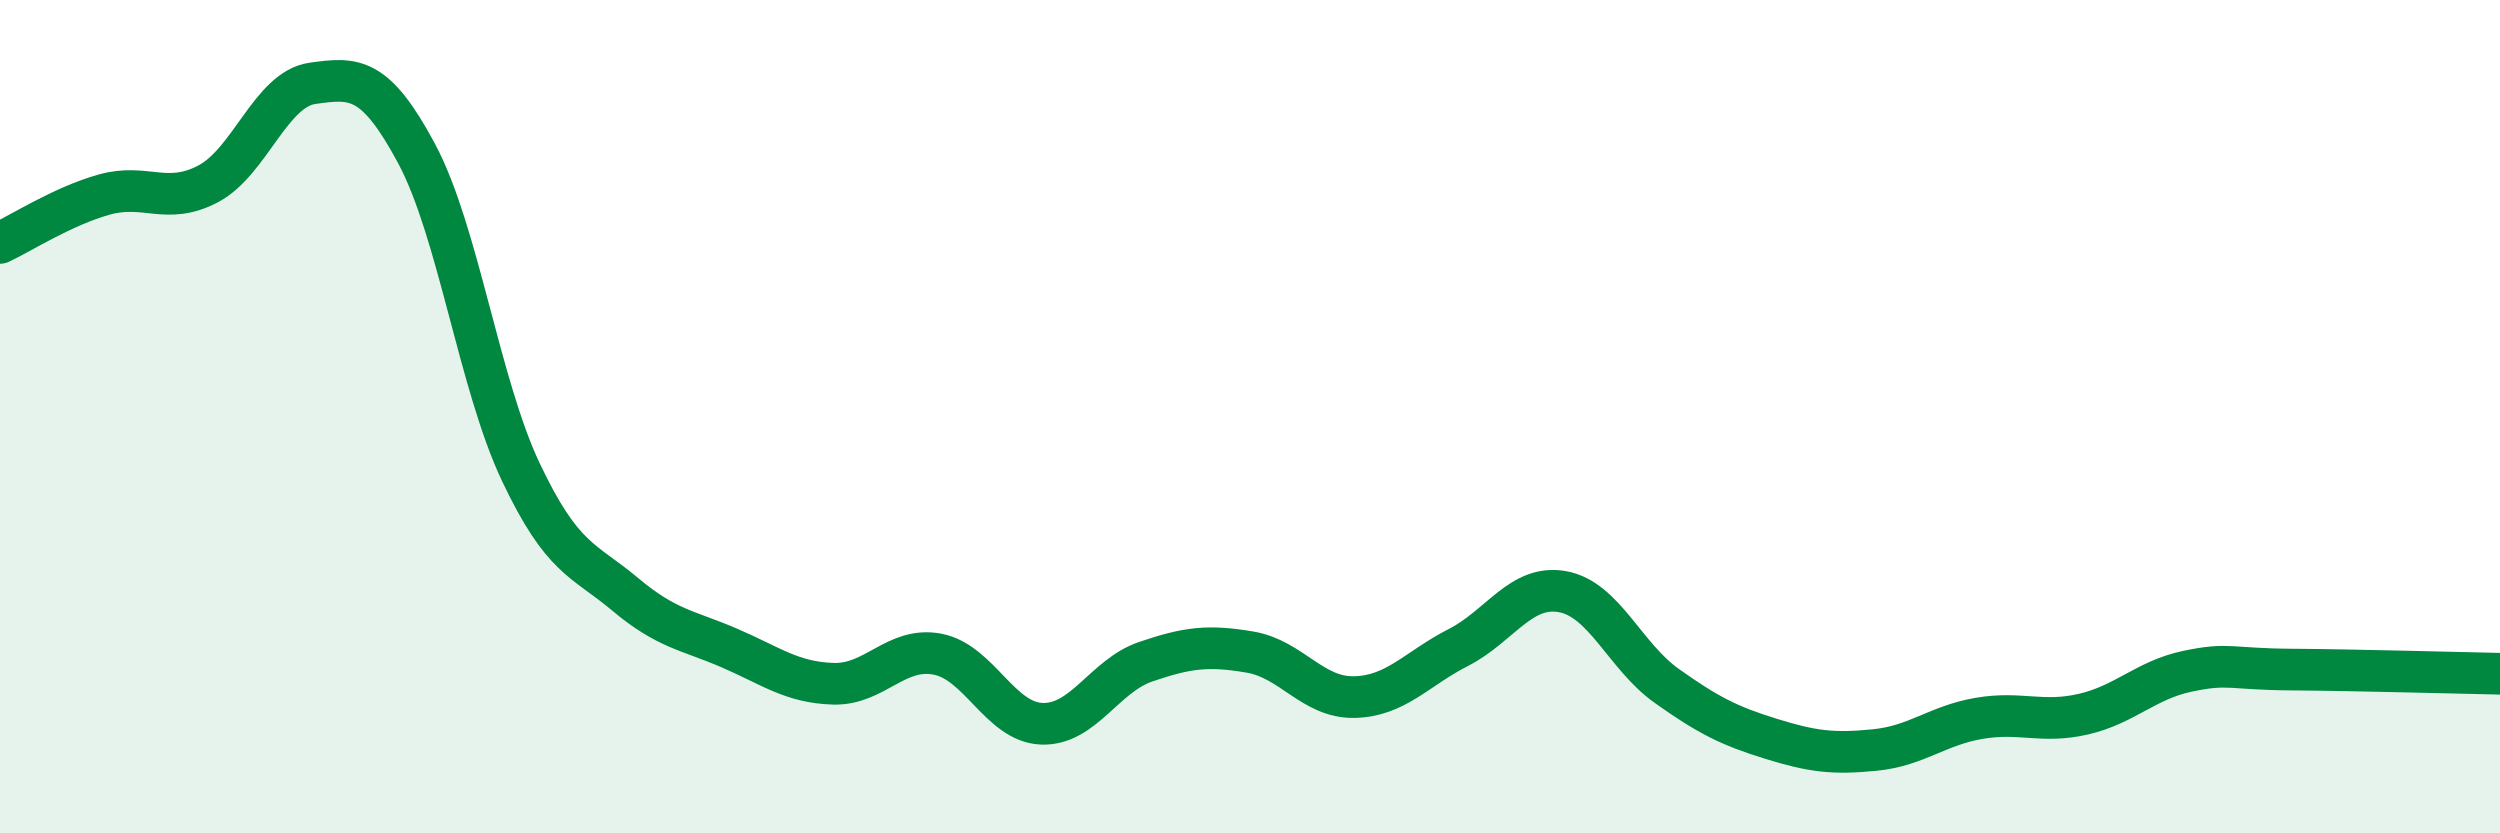 
    <svg width="60" height="20" viewBox="0 0 60 20" xmlns="http://www.w3.org/2000/svg">
      <path
        d="M 0,5.83 C 0.5,5.6 1.5,4.95 2.5,4.67 C 3.5,4.39 4,4.94 5,4.41 C 6,3.88 6.5,2.14 7.5,2 C 8.5,1.86 9,1.82 10,3.69 C 11,5.56 11.5,9.22 12.5,11.33 C 13.5,13.44 14,13.42 15,14.26 C 16,15.1 16.5,15.12 17.5,15.55 C 18.5,15.98 19,16.38 20,16.41 C 21,16.44 21.5,15.51 22.5,15.7 C 23.5,15.89 24,17.33 25,17.37 C 26,17.41 26.5,16.22 27.5,15.88 C 28.5,15.54 29,15.48 30,15.65 C 31,15.82 31.5,16.75 32.5,16.73 C 33.5,16.71 34,16.05 35,15.54 C 36,15.03 36.5,14.02 37.5,14.2 C 38.5,14.38 39,15.75 40,16.46 C 41,17.17 41.5,17.42 42.5,17.73 C 43.5,18.04 44,18.1 45,18 C 46,17.9 46.5,17.41 47.5,17.24 C 48.5,17.07 49,17.37 50,17.14 C 51,16.91 51.5,16.32 52.5,16.11 C 53.5,15.9 53.5,16.06 55,16.07 C 56.5,16.08 59,16.15 60,16.17L60 20L0 20Z"
        fill="#008740"
        opacity="0.1"
        stroke-linecap="round"
        stroke-linejoin="round"
      />
      <path
        d="M 0,5.83 C 0.5,5.6 1.5,4.95 2.5,4.67 C 3.5,4.39 4,4.94 5,4.41 C 6,3.88 6.5,2.14 7.5,2 C 8.5,1.86 9,1.82 10,3.69 C 11,5.56 11.5,9.22 12.5,11.33 C 13.5,13.44 14,13.42 15,14.26 C 16,15.1 16.5,15.12 17.5,15.55 C 18.5,15.98 19,16.38 20,16.41 C 21,16.44 21.5,15.51 22.5,15.7 C 23.5,15.89 24,17.33 25,17.37 C 26,17.41 26.5,16.22 27.5,15.88 C 28.5,15.54 29,15.48 30,15.65 C 31,15.82 31.5,16.75 32.5,16.73 C 33.5,16.71 34,16.05 35,15.54 C 36,15.03 36.5,14.02 37.5,14.2 C 38.5,14.38 39,15.75 40,16.46 C 41,17.17 41.5,17.42 42.5,17.73 C 43.5,18.04 44,18.1 45,18 C 46,17.9 46.5,17.41 47.5,17.24 C 48.5,17.07 49,17.37 50,17.14 C 51,16.91 51.5,16.32 52.5,16.11 C 53.5,15.9 53.5,16.06 55,16.07 C 56.5,16.08 59,16.15 60,16.17"
        stroke="#008740"
        stroke-width="1"
        fill="none"
        stroke-linecap="round"
        stroke-linejoin="round"
      />
    </svg>